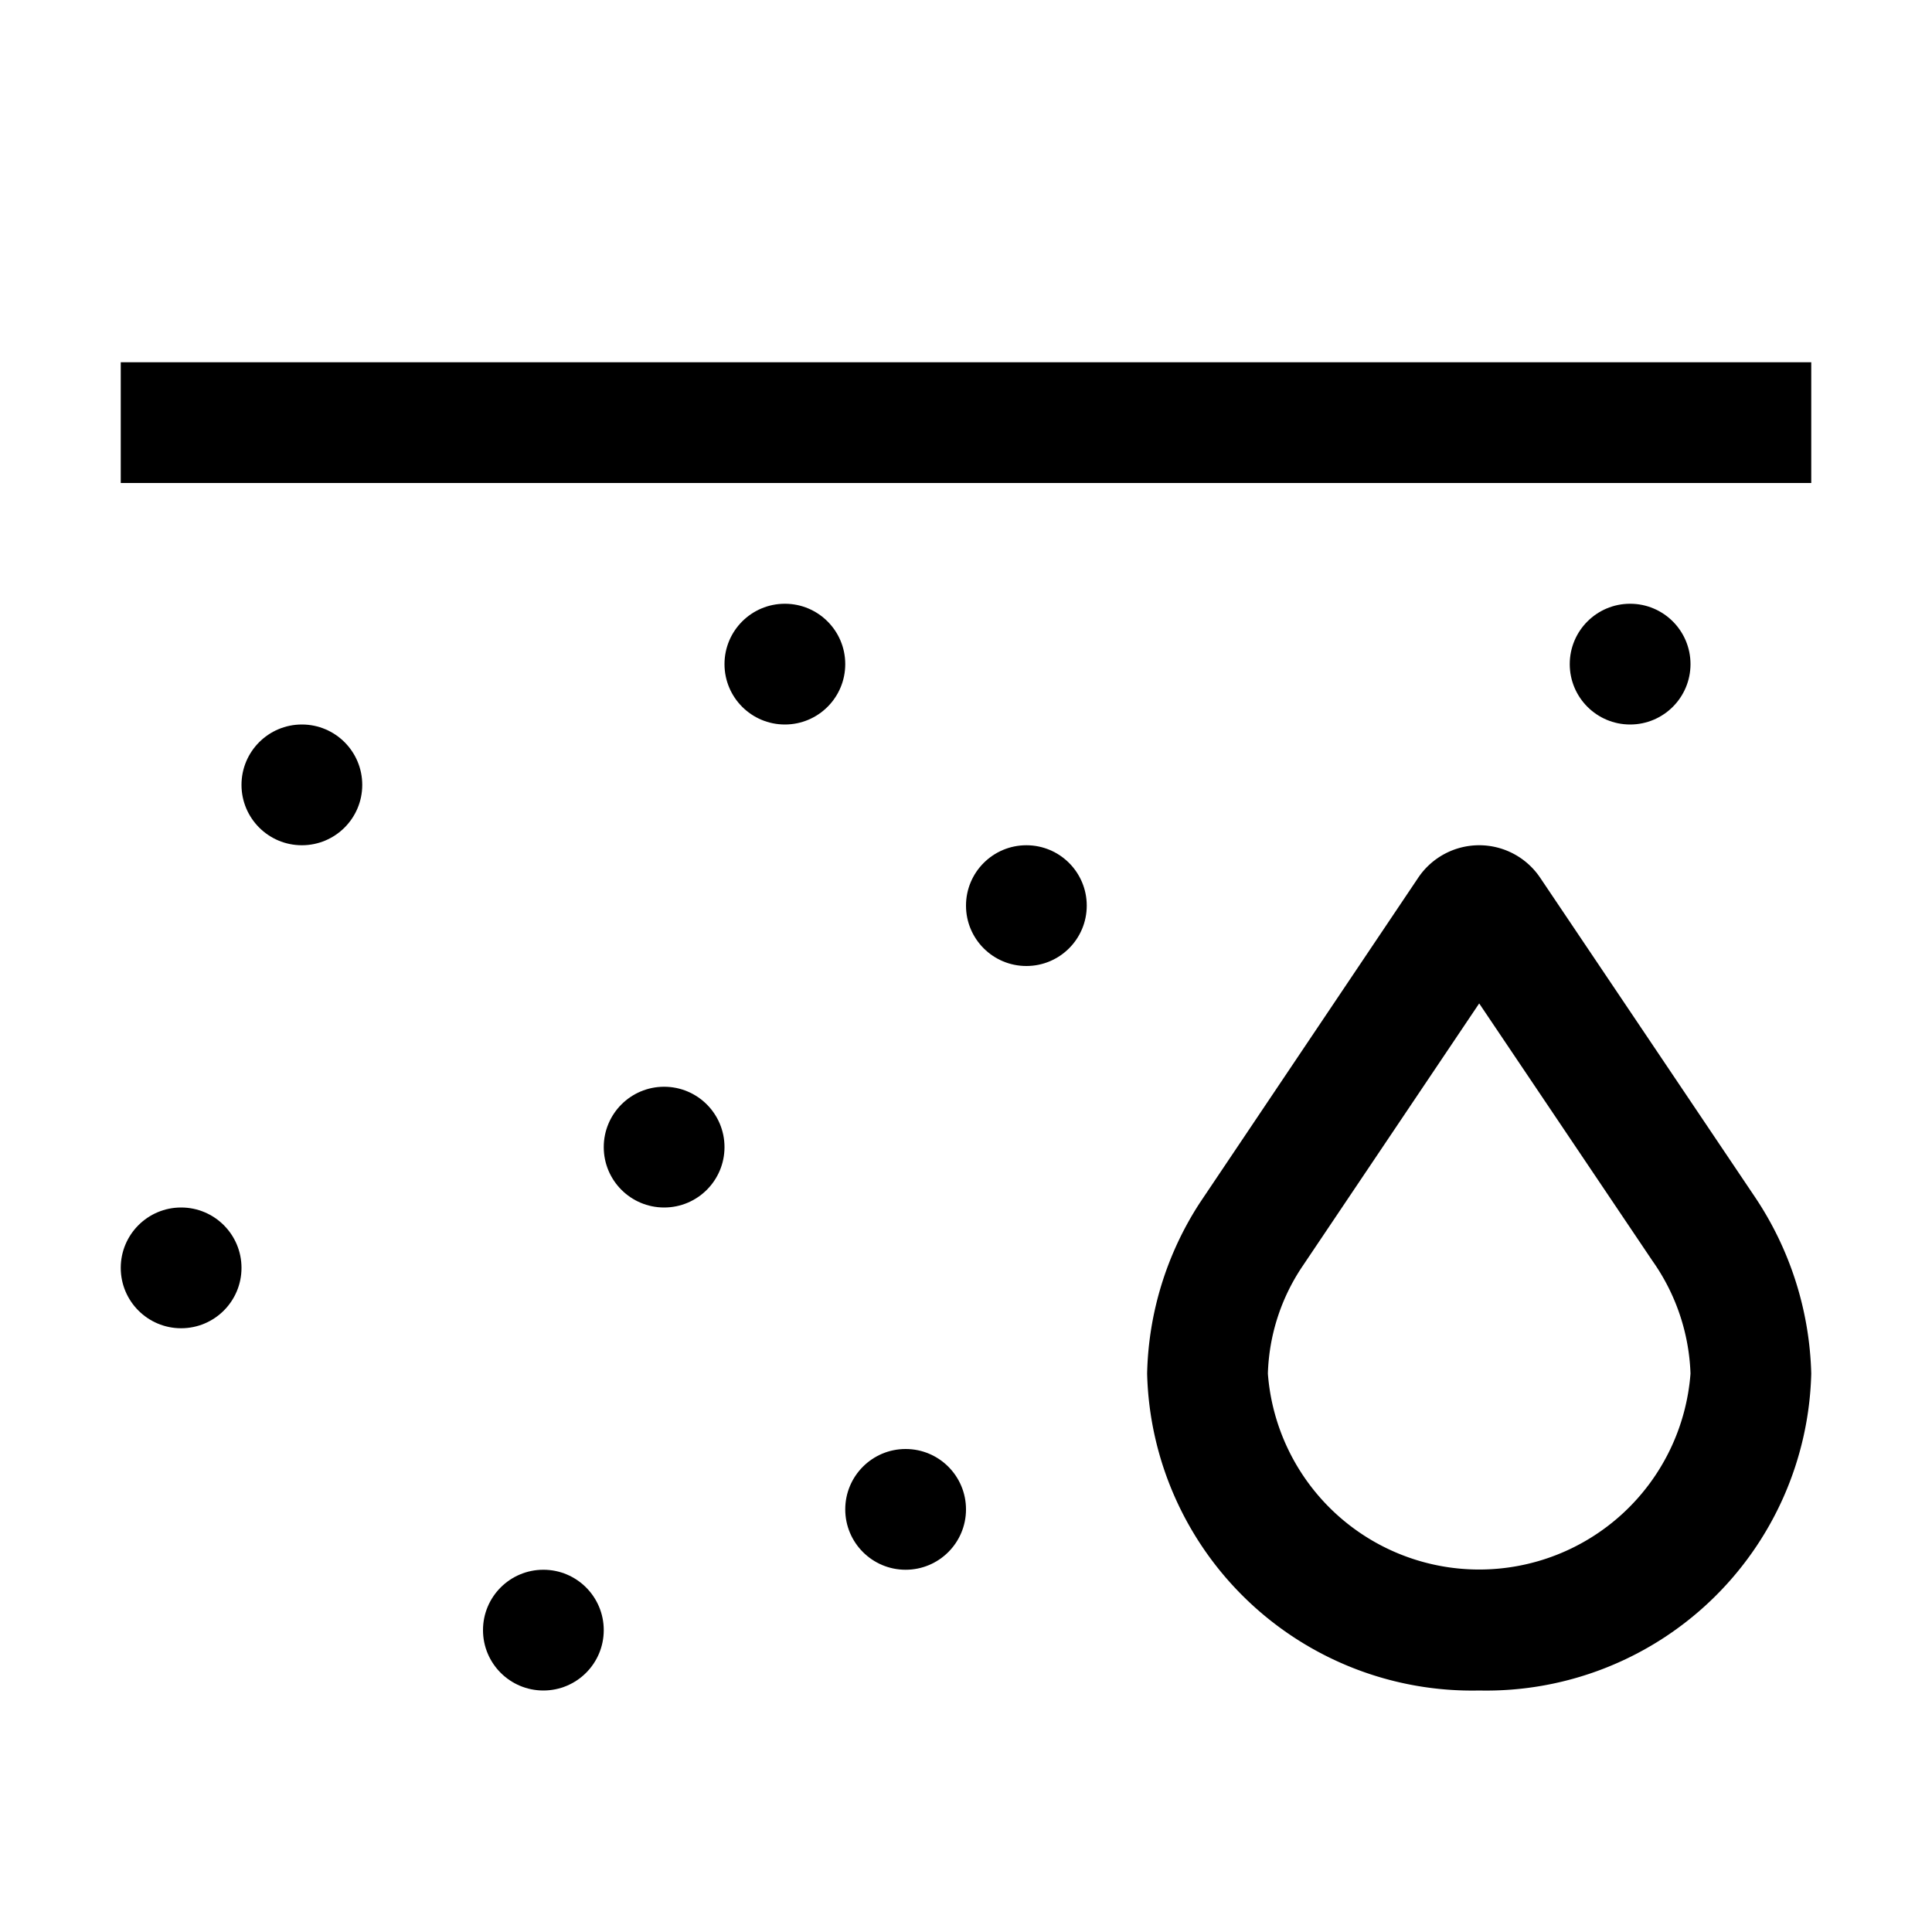 <svg xmlns="http://www.w3.org/2000/svg" width="32" height="32" viewBox="0 0 32 32"><path fill="currentColor" d="M24.5 28a5.385 5.385 0 0 1-5.5-5.249a5.4 5.4 0 0 1 .874-2.83l3.616-5.383a1.217 1.217 0 0 1 2.02 0l3.55 5.277a5.5 5.5 0 0 1 .94 2.936A5.385 5.385 0 0 1 24.5 28m0-11.38l-2.936 4.367A3.36 3.36 0 0 0 21 22.751a3.51 3.51 0 0 0 7 0a3.44 3.44 0 0 0-.63-1.867Z"/><circle cx="5" cy="13" r="1" fill="currentColor"/><circle cx="11" cy="19" r="1" fill="currentColor"/><circle cx="15" cy="25" r="1" fill="currentColor"/><circle cx="17" cy="15" r="1" fill="currentColor"/><circle cx="13" cy="11" r="1" fill="currentColor"/><circle cx="27" cy="11" r="1" fill="currentColor"/><circle cx="9" cy="27" r="1" fill="currentColor"/><circle cx="3" cy="21" r="1" fill="currentColor"/><path fill="currentColor" d="M2 6h28v2H2z"/></svg>
